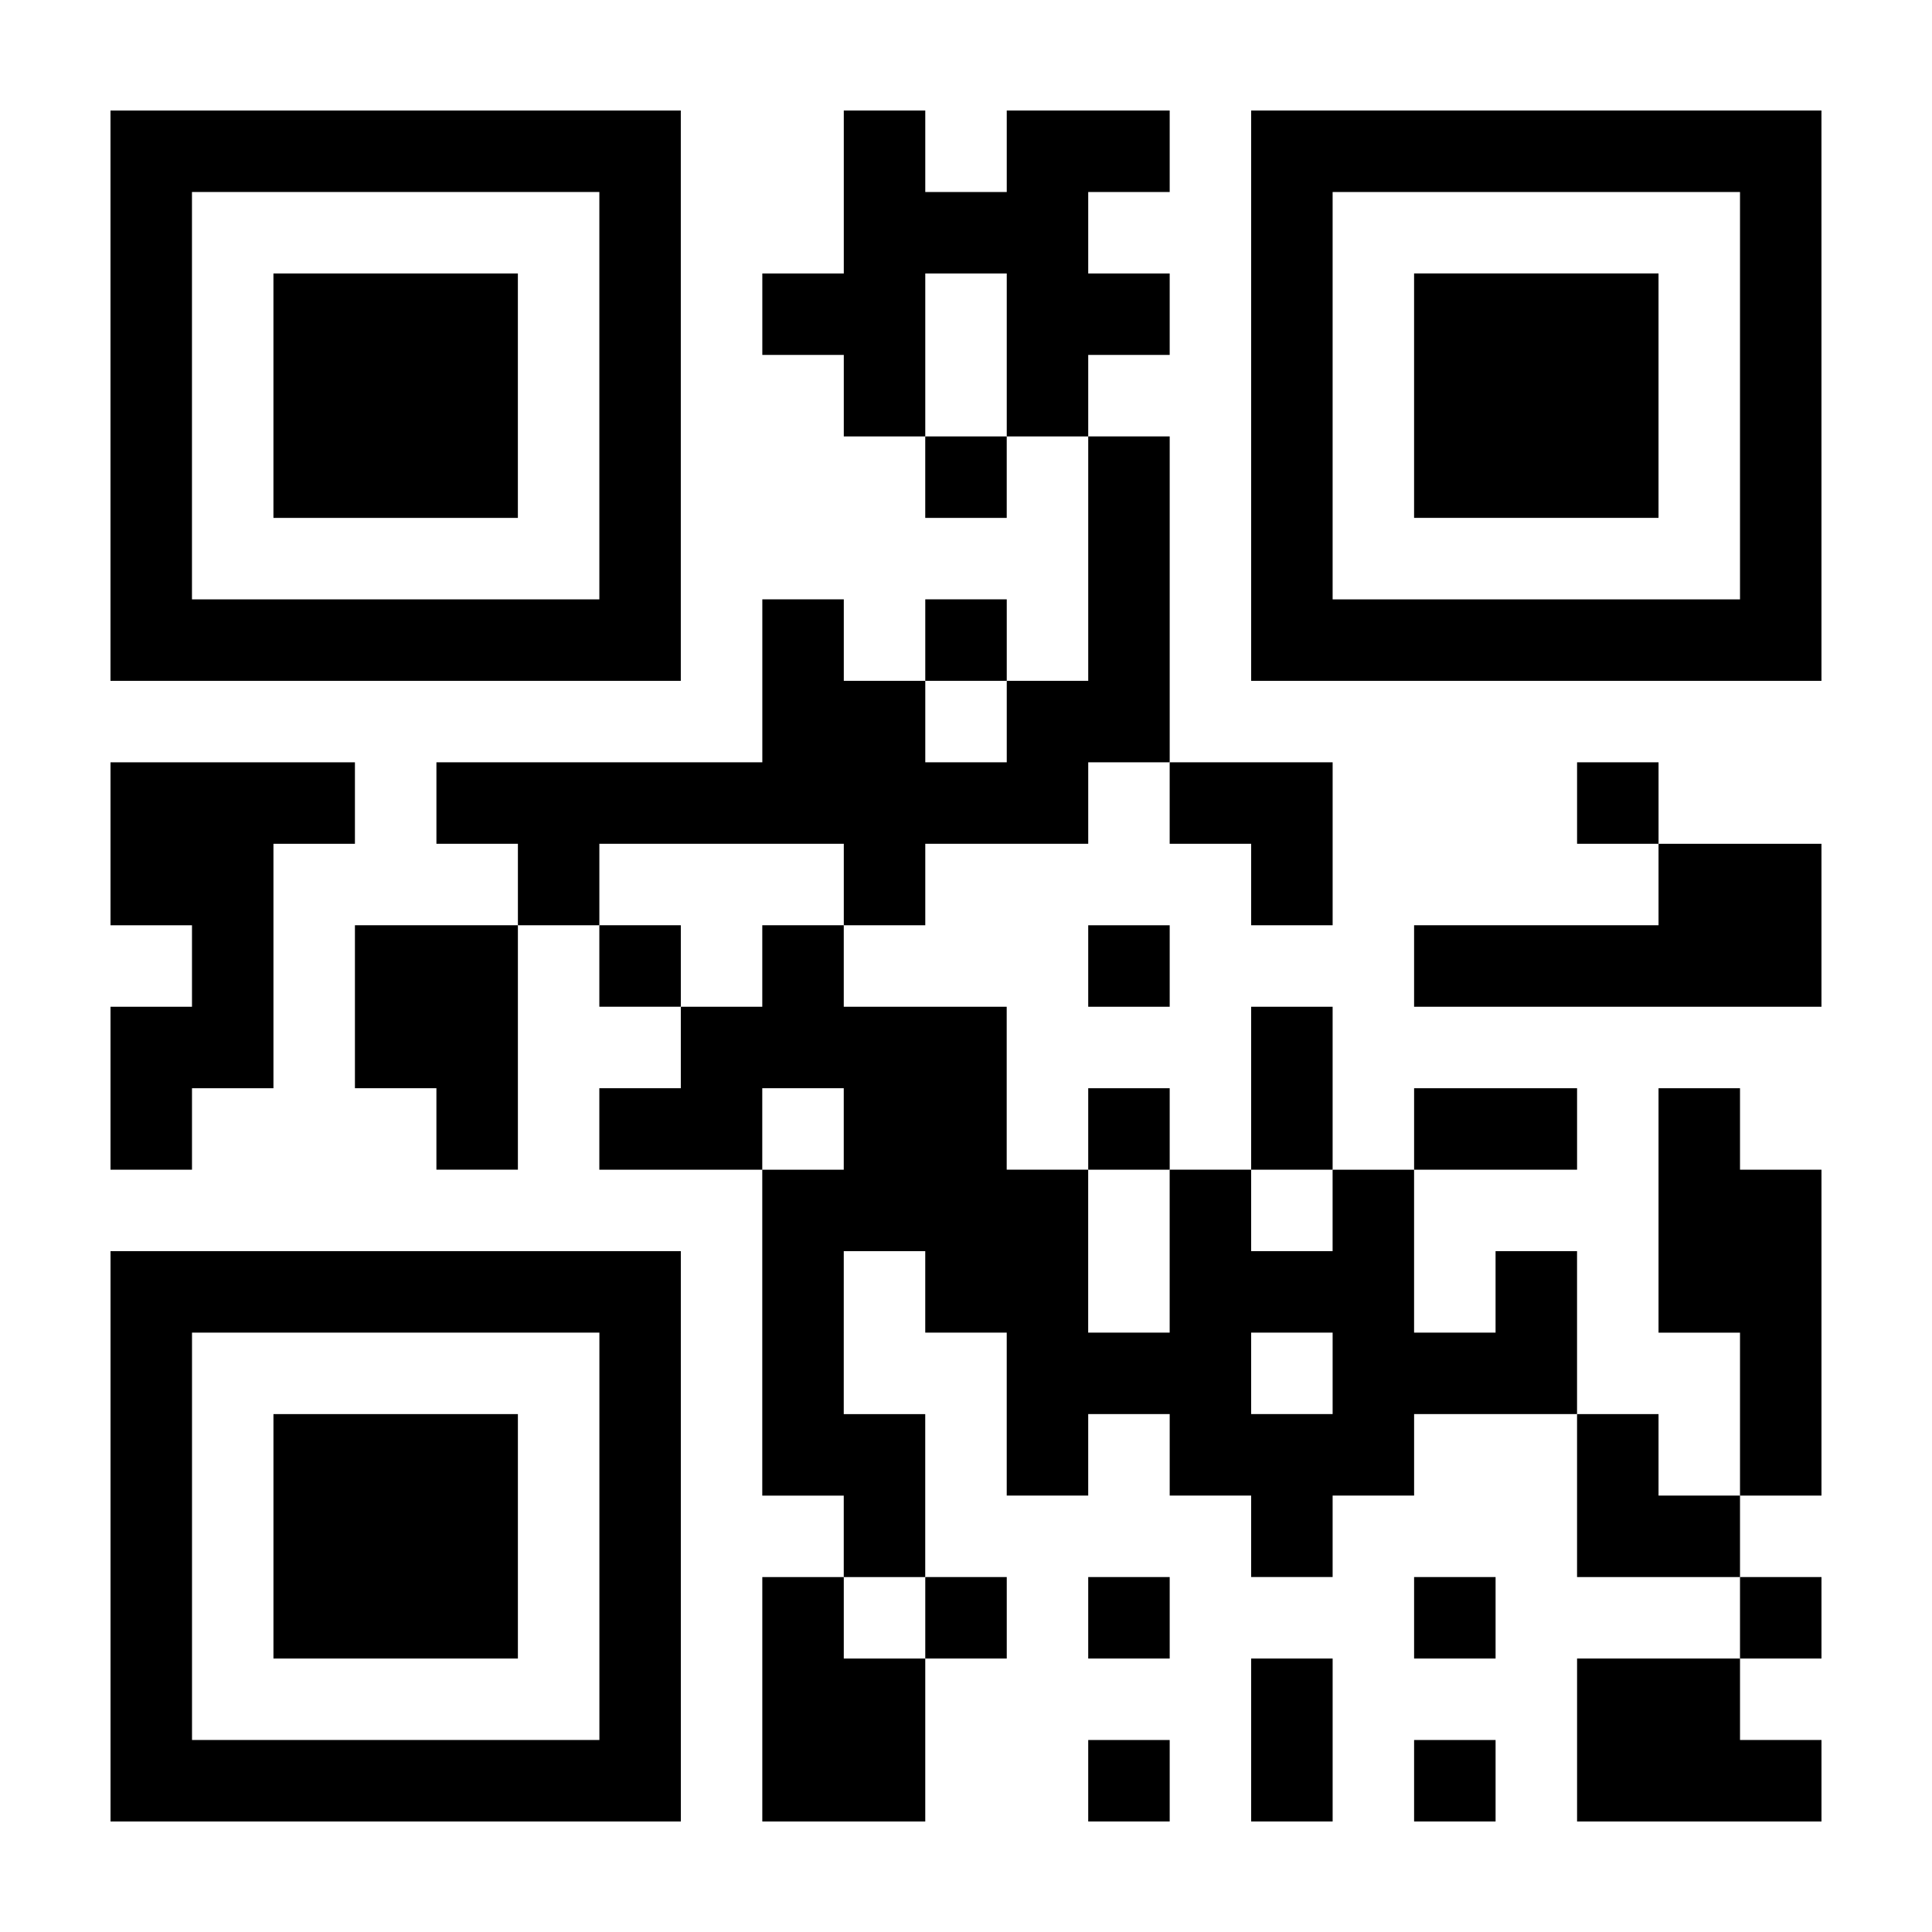 <?xml version="1.0" encoding="UTF-8"?>
<!-- Uploaded to: SVG Repo, www.svgrepo.com, Generator: SVG Repo Mixer Tools -->
<svg fill="#000000" width="800px" height="800px" version="1.1" viewBox="144 144 512 512" xmlns="http://www.w3.org/2000/svg">
 <g>
  <path d="m194.88 432.39h21.586v-64.777h21.594v-21.59h-64.773v43.184h21.594v21.594h-21.594v43.18h21.594z"/>
  <path d="m216.46 324.43h107.96v-151.14h-151.14v151.14zm-21.586-129.55h107.96v107.96h-107.96z"/>
  <path d="m259.65 281.25h21.594v-64.781h-64.781v64.781z"/>
  <path d="m238.06 389.2v43.184h21.594v21.59h21.594v-64.773z"/>
  <path d="m238.06 518.75h-21.594v64.781h64.781v-64.781z"/>
  <path d="m281.25 475.57h-107.96v151.14h151.14l-0.004-151.14zm21.586 129.55h-107.95v-107.96h107.96v107.96z"/>
  <path d="m324.43 367.61h43.184v21.594h21.594v-21.594h43.184v-21.59h21.59v-86.367h-21.59v64.773h-21.59v21.594h-21.594v-21.594h-21.594v-21.594h-21.59v43.188h-86.367v21.59h21.594v21.594h21.586v-21.594z"/>
  <path d="m302.83 389.2v21.594h21.594v-21.594z"/>
  <path d="m367.61 561.94h-21.59v64.773h43.184v-43.18h-21.594z"/>
  <path d="m389.2 281.25h21.594v-21.594h-21.594z"/>
  <path d="m410.8 302.83h-21.594v21.594h21.594z"/>
  <path d="m410.8 583.53v-21.594h-21.594v21.594z"/>
  <path d="m453.98 238.06v-21.594h-21.59v-21.586h21.59v-21.594h-43.18v21.594h-21.594v-21.594h-21.594v43.18h-21.59v21.594h21.59v21.594h21.594v-43.188h21.594v43.188h21.59v-21.594z"/>
  <path d="m432.39 410.8h21.59v-21.594h-21.59z"/>
  <path d="m453.98 432.39h-21.59v21.59h21.59z"/>
  <path d="m432.39 583.53h21.59v-21.594h-21.59z"/>
  <path d="m432.39 626.71h21.59v-21.59h-21.59z"/>
  <path d="m475.57 367.61v21.594h21.594v-43.184h-43.188v21.59z"/>
  <path d="m497.16 410.8h-21.594v43.18h21.594z"/>
  <path d="m475.57 626.71h21.594v-43.18h-21.594z"/>
  <path d="m518.75 583.53h21.594v-21.594h-21.594z"/>
  <path d="m518.75 626.71h21.594v-21.59h-21.594z"/>
  <path d="m540.34 216.46h-21.594v64.781h64.781v-64.781z"/>
  <path d="m561.94 453.98v-21.59h-43.188v21.59z"/>
  <path d="m540.34 475.57v21.594h-21.594v-43.18h-21.594v21.586h-21.586v-21.594h-21.594v43.18h-21.594v-43.18h-21.594v-43.18h-43.18v-21.594h-21.594v21.594h-21.59v21.594h-21.594v21.594h43.18v-21.594h21.594v21.594h-21.594v86.367h21.594v21.594h21.594v-43.18h-21.594l0.004-43.195h21.594v21.594h21.594v43.18h21.594v-21.594h21.594v21.594h21.586v21.594h21.594v-21.594h21.594v-21.594h43.18v-43.18zm-43.18 43.18h-21.594v-21.594h21.594z"/>
  <path d="m561.94 346.02v21.59h21.594v-21.59z"/>
  <path d="m583.53 518.75h-21.594v43.188h43.184v-21.594h-21.59z"/>
  <path d="m561.94 583.53v43.18h64.773v-21.59h-21.59v-21.59z"/>
  <path d="m583.53 367.61v21.594h-64.781v21.594h107.96v-43.188z"/>
  <path d="m605.12 432.39h-21.59v64.777h21.59v43.18h21.59v-86.367h-21.59z"/>
  <path d="m605.12 173.29h-129.55v151.14h151.14l-0.004-151.14zm0 129.55h-107.96v-107.95h107.96v107.95z"/>
  <path d="m626.71 583.53v-21.594h-21.59v21.594z"/>
 </g>
</svg>